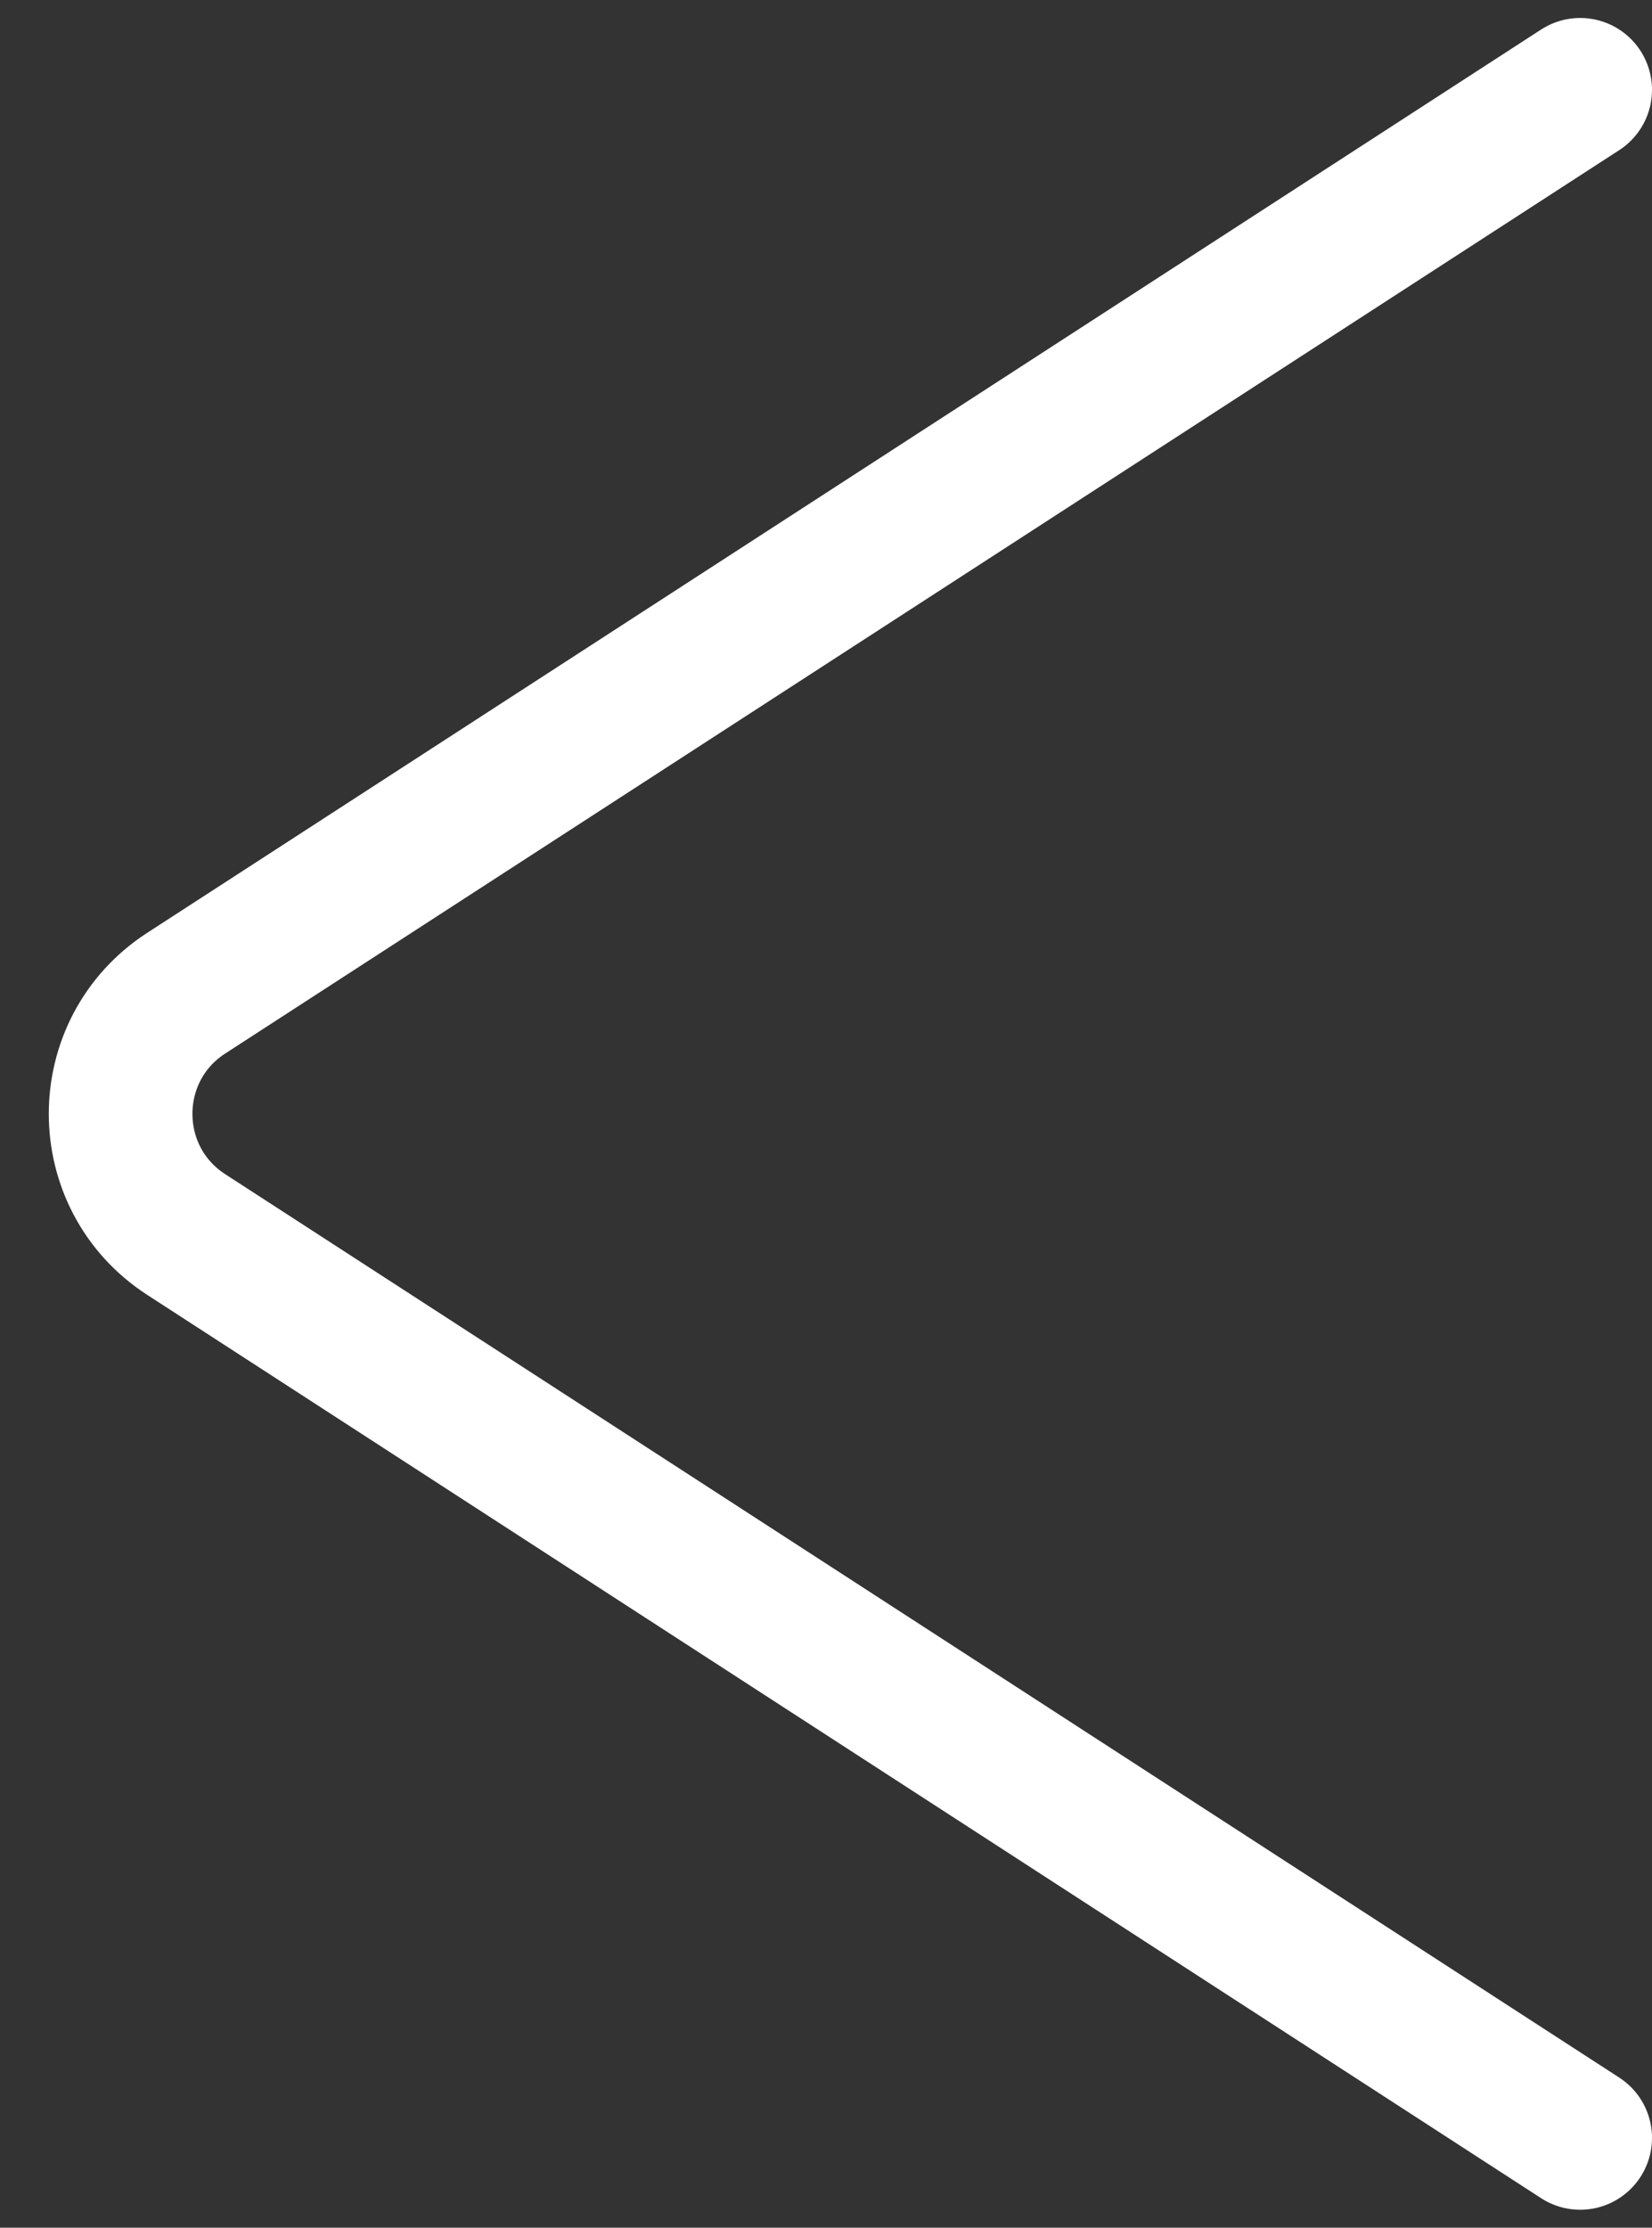 <svg width="23" height="31" viewBox="0 0 23 31" fill="none" xmlns="http://www.w3.org/2000/svg">
<rect x="0" y="0" width="23" height="31" fill="#333333" stroke="none"/>
<path d="M22 29.75L2.592 17.179C1.375 16.39 1.375 14.61 2.592 13.821L22 1.25" stroke="white" stroke-width="2" stroke-linecap="round"/>
</svg>
